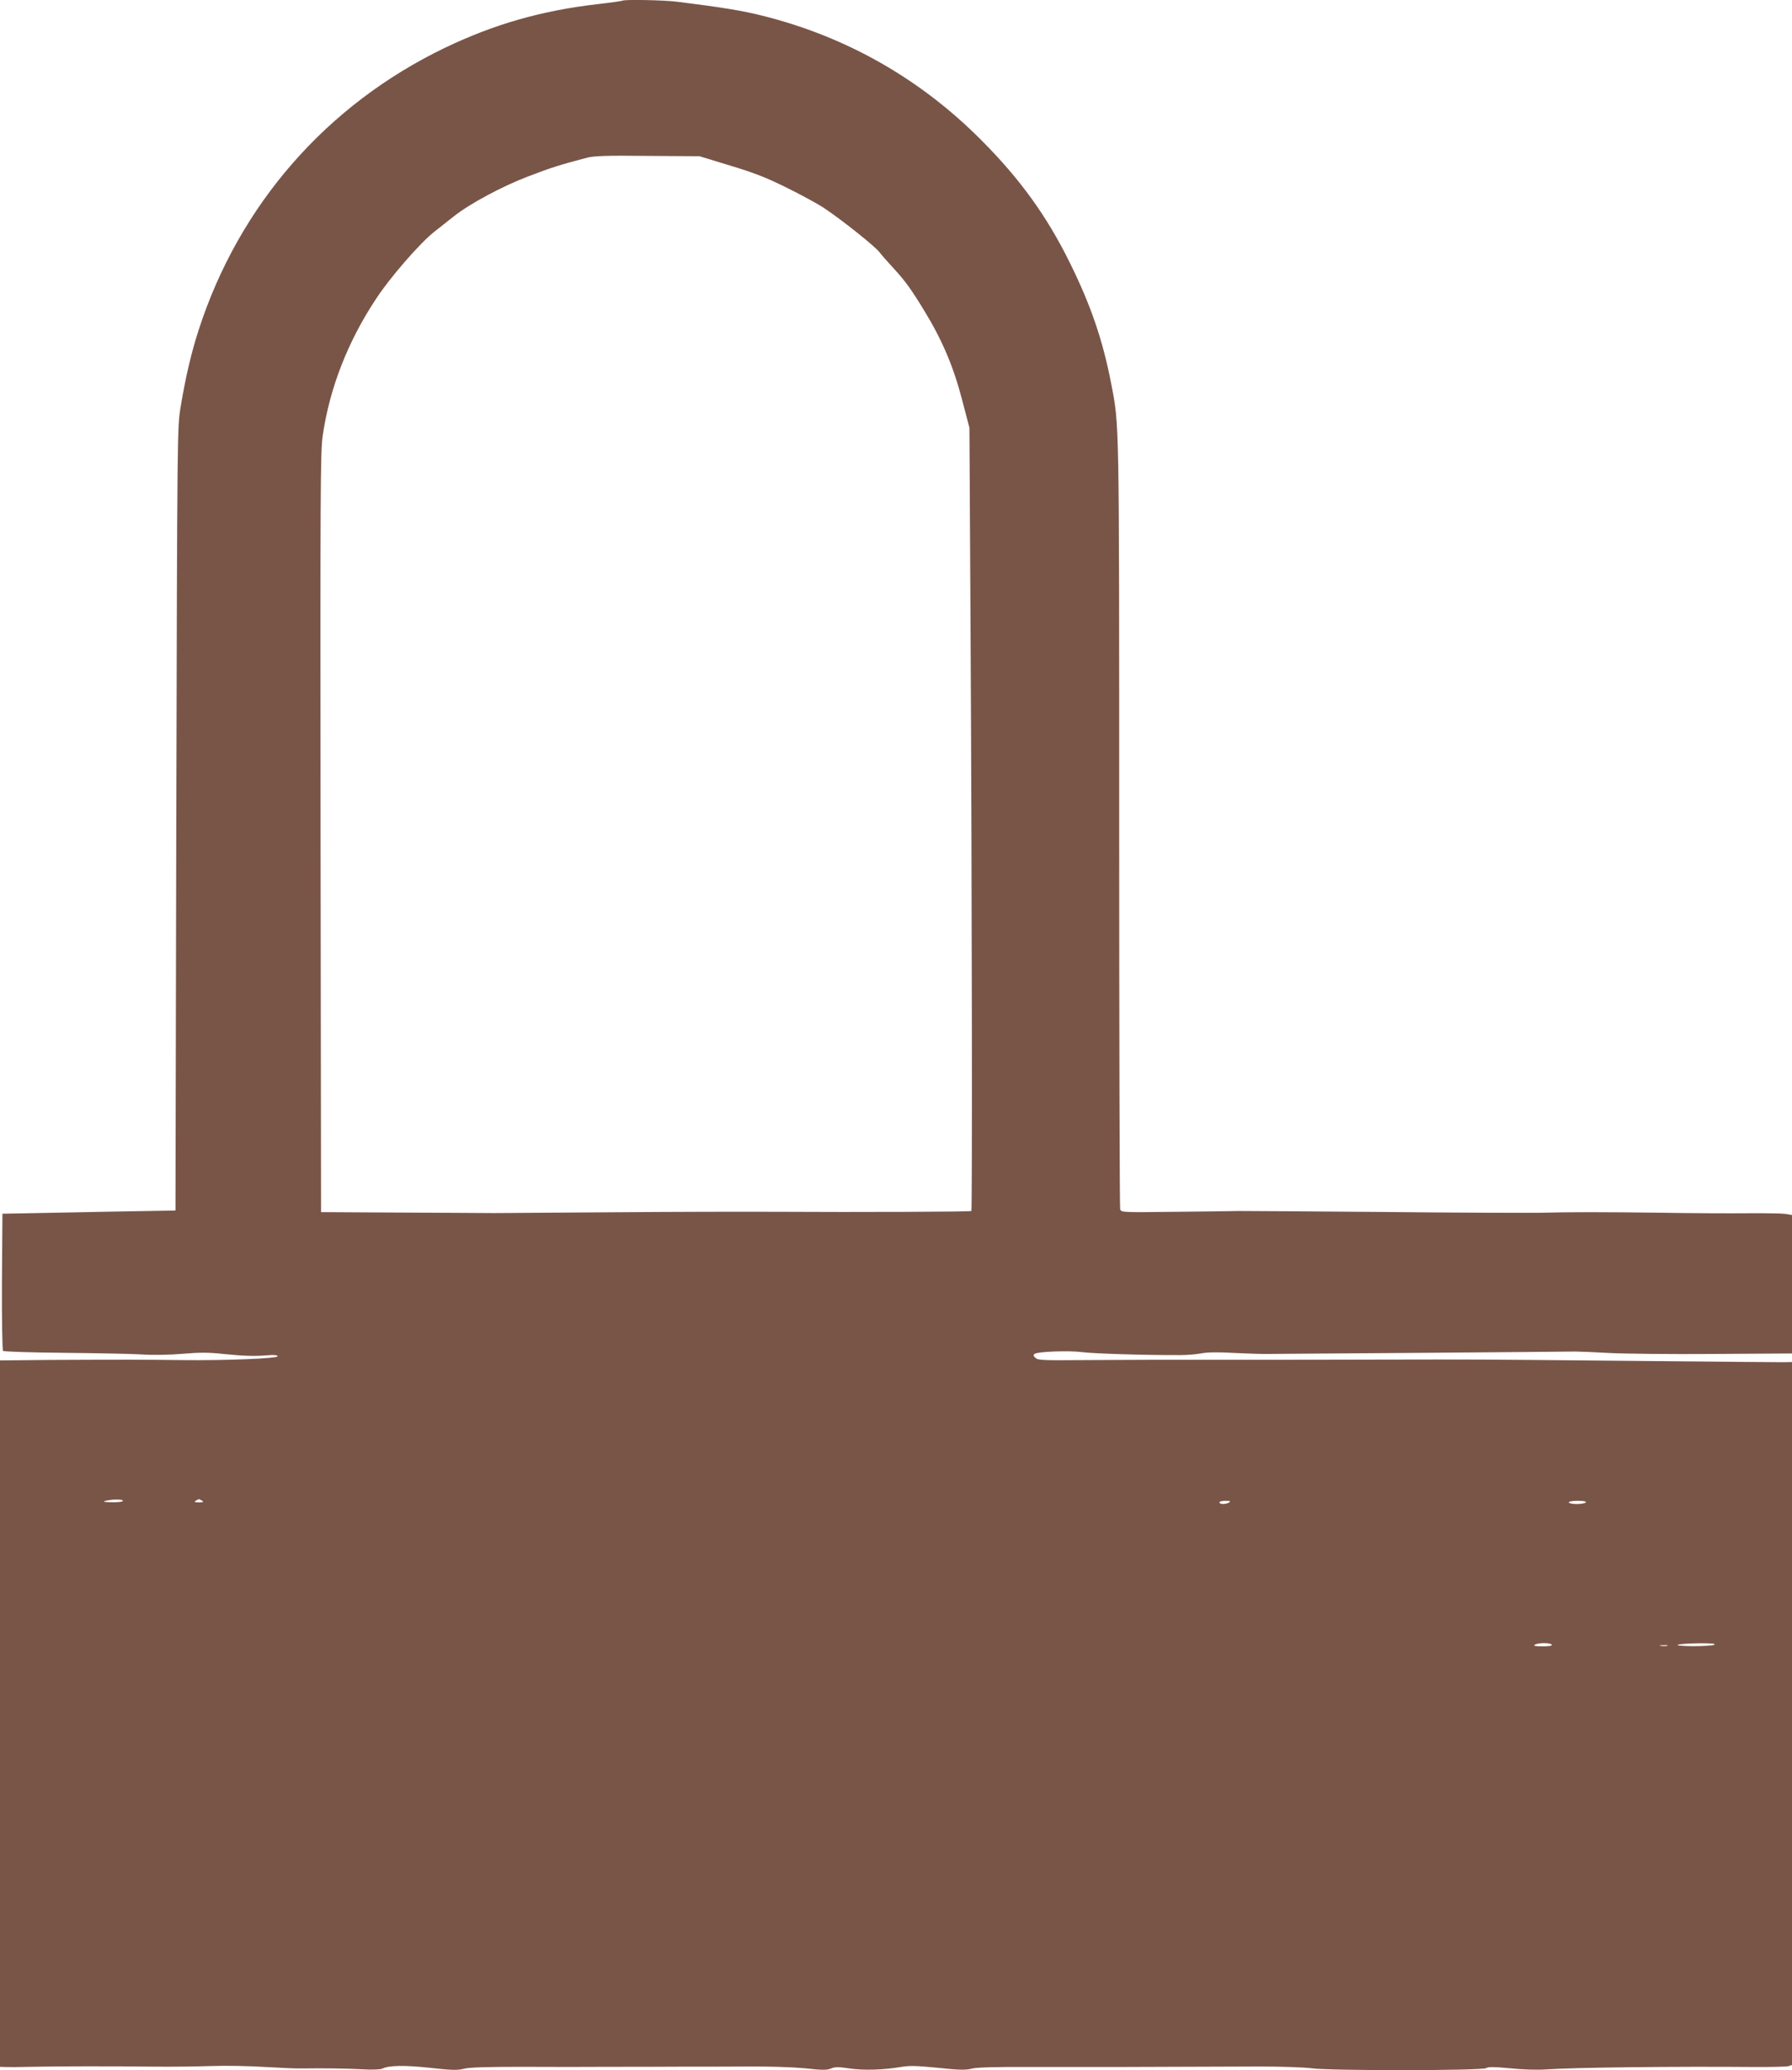 <?xml version="1.0" standalone="no"?>
<!DOCTYPE svg PUBLIC "-//W3C//DTD SVG 20010904//EN"
 "http://www.w3.org/TR/2001/REC-SVG-20010904/DTD/svg10.dtd">
<svg version="1.0" xmlns="http://www.w3.org/2000/svg"
 width="1108pt" height="1280pt" viewBox="0 0 1108 1280"
 preserveAspectRatio="xMidYMid meet">
<g transform="translate(0,1280) scale(0.1,-0.1)"
fill="#795548" stroke="none">
<path d="M3849 12796 c-2 -2 -69 -12 -149 -21 -350 -40 -643 -124 -950 -271
-730 -352 -1269 -968 -1520 -1739 -48 -148 -82 -295 -113 -480 -21 -130 -21
-134 -27 -2550 l-5 -2420 -165 -3 c-91 -1 -331 -6 -535 -10 l-370 -7 -3 -419
c-1 -234 2 -424 7 -429 5 -5 172 -10 372 -12 200 -2 418 -6 484 -10 73 -5 172
-3 255 4 106 9 160 9 250 -1 126 -13 197 -15 279 -8 34 3 55 1 58 -6 5 -14
-321 -27 -587 -24 -229 3 -393 3 -818 1 l-312 -3 0 -2184 0 -2184 28 -1 c15
-1 88 -1 162 1 152 4 516 4 780 1 96 -1 249 1 340 4 91 3 239 0 330 -6 91 -5
191 -10 223 -9 148 2 271 0 371 -5 66 -4 118 -2 130 4 43 20 134 22 293 5 134
-15 172 -16 211 -6 32 9 145 12 357 12 171 -1 414 -1 540 0 127 0 327 0 445 1
118 0 310 0 425 1 119 1 267 -4 342 -11 106 -12 137 -12 162 -1 24 10 47 10
113 0 89 -13 212 -9 318 9 52 9 96 8 229 -5 131 -14 172 -15 210 -5 31 8 149
11 361 10 173 0 421 0 550 0 303 1 587 2 875 3 127 0 268 -5 315 -11 120 -16
1053 -15 1079 1 15 9 49 8 147 -1 77 -8 167 -11 224 -7 171 12 776 19 1286 15
104 -1 200 2 212 5 l22 7 0 2174 0 2173 -57 -1 c-32 0 -443 3 -913 8 -1058 10
-941 9 -1585 8 -297 -1 -589 -1 -650 -1 -60 0 -213 0 -340 0 -126 0 -306 0
-400 0 -93 0 -293 -1 -443 -2 -244 -2 -275 -1 -290 14 -14 13 -14 18 -4 25 23
14 211 21 295 10 72 -9 387 -19 607 -18 41 0 100 5 130 11 37 7 103 8 205 2
83 -4 177 -7 210 -6 33 0 463 4 955 7 492 4 915 7 940 8 25 0 119 -4 210 -9
91 -5 382 -8 648 -6 l482 3 0 428 0 428 -40 7 c-22 3 -129 5 -237 4 -109 -1
-342 0 -518 3 -388 5 -575 5 -760 0 -77 -1 -516 0 -975 5 -459 4 -860 6 -890
6 -30 -1 -207 -3 -392 -5 -335 -4 -336 -4 -342 17 -3 11 -6 1085 -6 2386 0
2536 1 2456 -50 2721 -51 263 -125 482 -255 744 -141 287 -307 517 -545 756
-379 382 -836 642 -1356 772 -124 31 -245 51 -524 86 -82 11 -332 15 -341 7z
m666 -1020 c149 -45 226 -75 354 -139 91 -45 194 -101 230 -126 113 -76 315
-237 339 -271 13 -17 52 -61 86 -98 72 -78 110 -130 193 -267 107 -175 178
-341 230 -541 l47 -179 7 -1255 c9 -1614 11 -3581 5 -3588 -6 -5 -679 -8
-1211 -5 -181 1 -638 0 -1015 -3 -377 -3 -703 -5 -725 -5 -22 0 -272 2 -555 3
l-515 3 -3 2345 c-2 2093 -1 2357 13 2454 43 297 156 586 332 851 87 132 268
340 356 410 35 27 90 72 124 98 97 77 296 184 458 246 136 52 197 72 365 116
44 11 122 14 375 11 l320 -2 190 -58z m-3755 -8256 c0 -6 -30 -10 -67 -9 -47
1 -60 3 -43 8 38 11 110 12 110 1z m490 0 c11 -7 6 -10 -20 -10 -26 0 -31 3
-20 10 8 5 17 10 20 10 3 0 12 -5 20 -10z m6350 -10 c-20 -13 -60 -13 -60 0 0
6 17 10 38 10 27 0 33 -3 22 -10z m2205 0 c-3 -5 -28 -10 -56 -10 -27 0 -49 5
-49 10 0 6 25 10 56 10 34 0 53 -4 49 -10z m-210 -880 c4 -6 -17 -10 -57 -10
-44 0 -59 3 -48 10 20 13 97 13 105 0z m1005 0 c-8 -5 -69 -9 -135 -9 -147 2
-109 16 45 18 71 0 100 -2 90 -9z m-292 -7 c-10 -2 -28 -2 -40 0 -13 2 -5 4
17 4 22 1 32 -1 23 -4z"/>
</g>
</svg>
